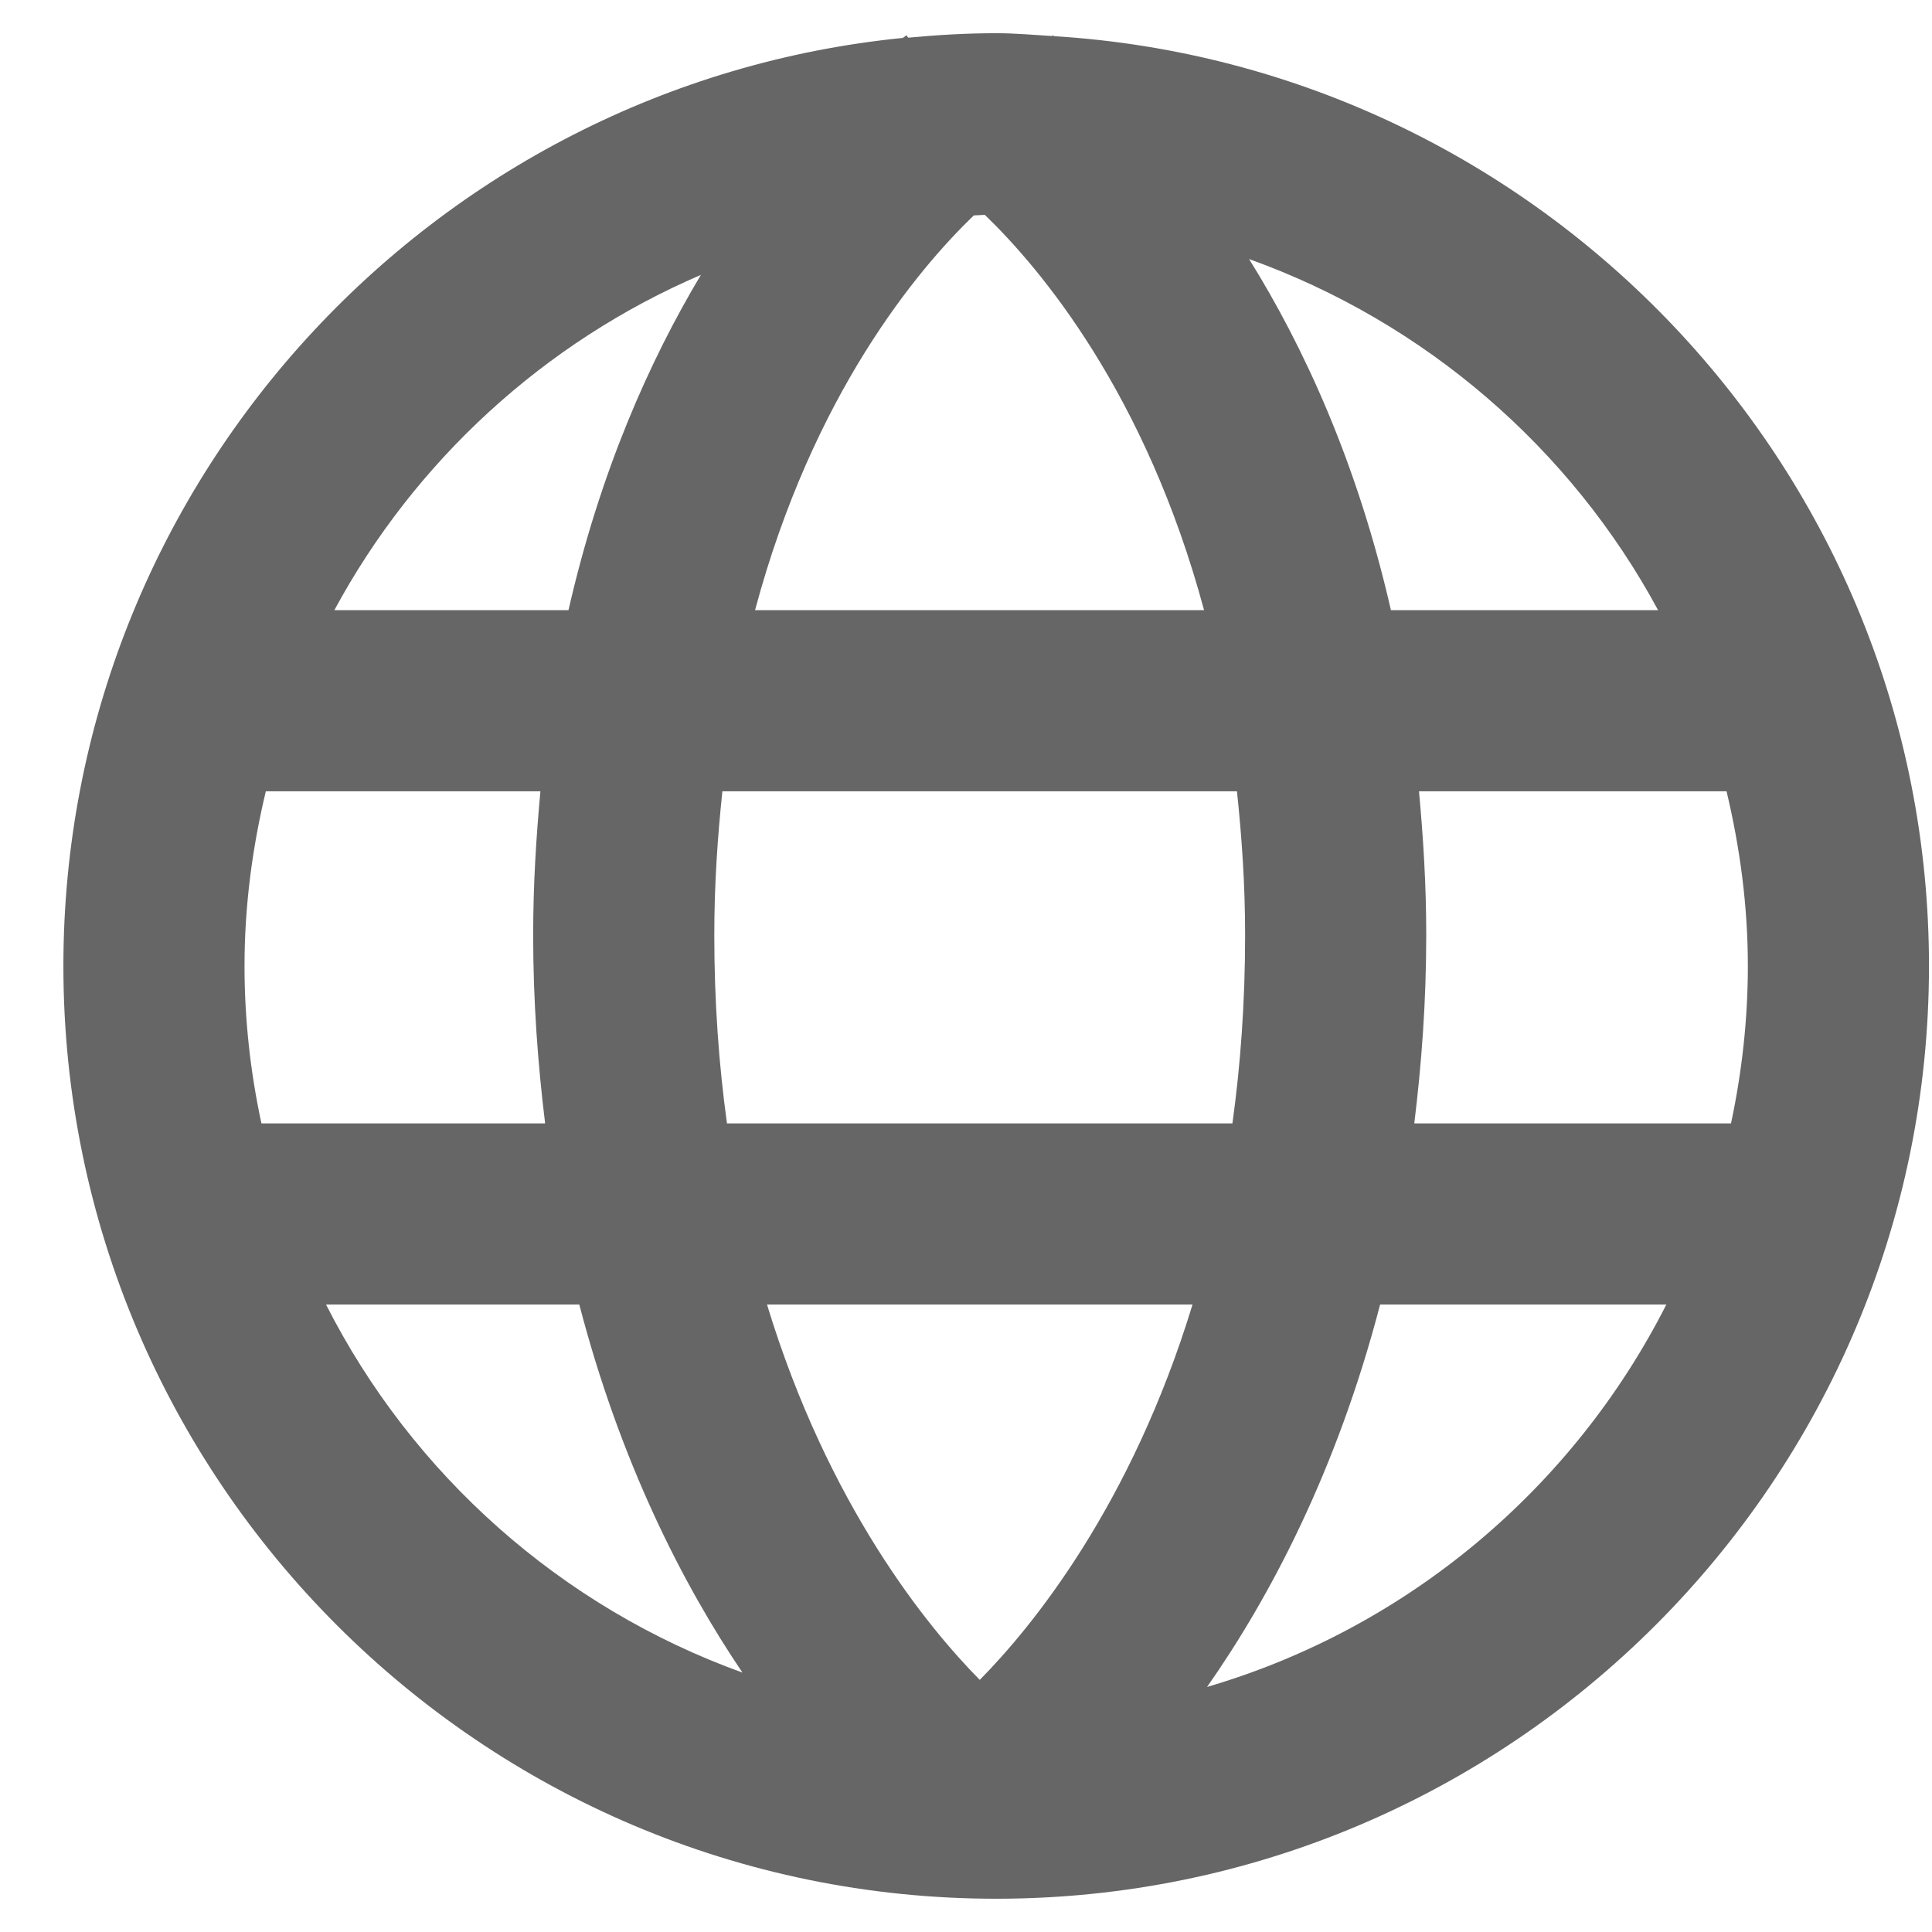 <?xml version="1.0" encoding="utf-8"?>
<!-- Generator: Adobe Illustrator 16.0.0, SVG Export Plug-In . SVG Version: 6.00 Build 0)  -->
<!DOCTYPE svg PUBLIC "-//W3C//DTD SVG 1.1//EN" "http://www.w3.org/Graphics/SVG/1.1/DTD/svg11.dtd">
<svg version="1.1" xmlns="http://www.w3.org/2000/svg" xmlns:xlink="http://www.w3.org/1999/xlink" x="0px" y="0px" width="32px"
	 height="32px" viewBox="0 0 32 32" enable-background="new 0 0 32 32" xml:space="preserve">
<g id="Capa_1">
</g>
<g id="Capa_2">
	<path fill="#666666" d="M17.459,0.599c-0.005-0.003-0.018-0.013-0.021-0.015l-0.01,0.013C17.12,0.578,16.813,0.55,16.5,0.55
		c-0.492,0-0.977,0.029-1.457,0.074l-0.028-0.04c-0.009,0.006-0.039,0.029-0.061,0.044C7.158,1.406,1.05,8.003,1.05,16
		c0,8.519,6.931,15.449,15.45,15.449c8.52,0,15.45-6.931,15.45-15.449C31.95,7.805,25.531,1.098,17.459,0.599z M27.463,10.106
		h-4.425c-0.557-2.438-1.441-4.358-2.349-5.815C23.598,5.334,26.013,7.419,27.463,10.106z M28.95,16c0,0.895-0.1,1.766-0.279,2.607
		h-5.246c0.12-0.98,0.198-2.01,0.198-3.12c0-0.838-0.05-1.622-0.12-2.381h5.094C28.819,14.037,28.95,15.002,28.95,16z
		 M16.228,27.824c-0.866-0.876-2.51-2.885-3.524-6.217h7.048C18.735,24.941,17.091,26.951,16.228,27.824z M12.041,18.607
		c-0.133-0.962-0.21-2-0.21-3.12c0-0.847,0.055-1.63,0.134-2.381h8.523c0.079,0.751,0.135,1.534,0.135,2.381
		c0,1.12-0.077,2.158-0.21,3.12H12.041z M4.05,16c0-0.998,0.13-1.963,0.353-2.894h4.548c-0.07,0.759-0.12,1.543-0.12,2.381
		c0,1.11,0.078,2.14,0.198,3.12H4.33C4.149,17.766,4.05,16.895,4.05,16z M16.129,3.568c0.061-0.001,0.122-0.008,0.183-0.009
		c0.915,0.881,2.664,2.954,3.631,6.547h-7.437C13.465,6.526,15.202,4.46,16.129,3.568z M11.609,4.553
		c-0.852,1.425-1.668,3.254-2.193,5.553H5.538C6.871,7.636,9.014,5.667,11.609,4.553z M5.4,21.607h4.195
		c0.681,2.614,1.714,4.636,2.702,6.096C9.295,26.621,6.829,24.425,5.4,21.607z M19.993,27.941c1.035-1.477,2.147-3.573,2.866-6.334
		h4.741C26.06,24.645,23.315,26.968,19.993,27.941z"/>
</g>
</svg>
